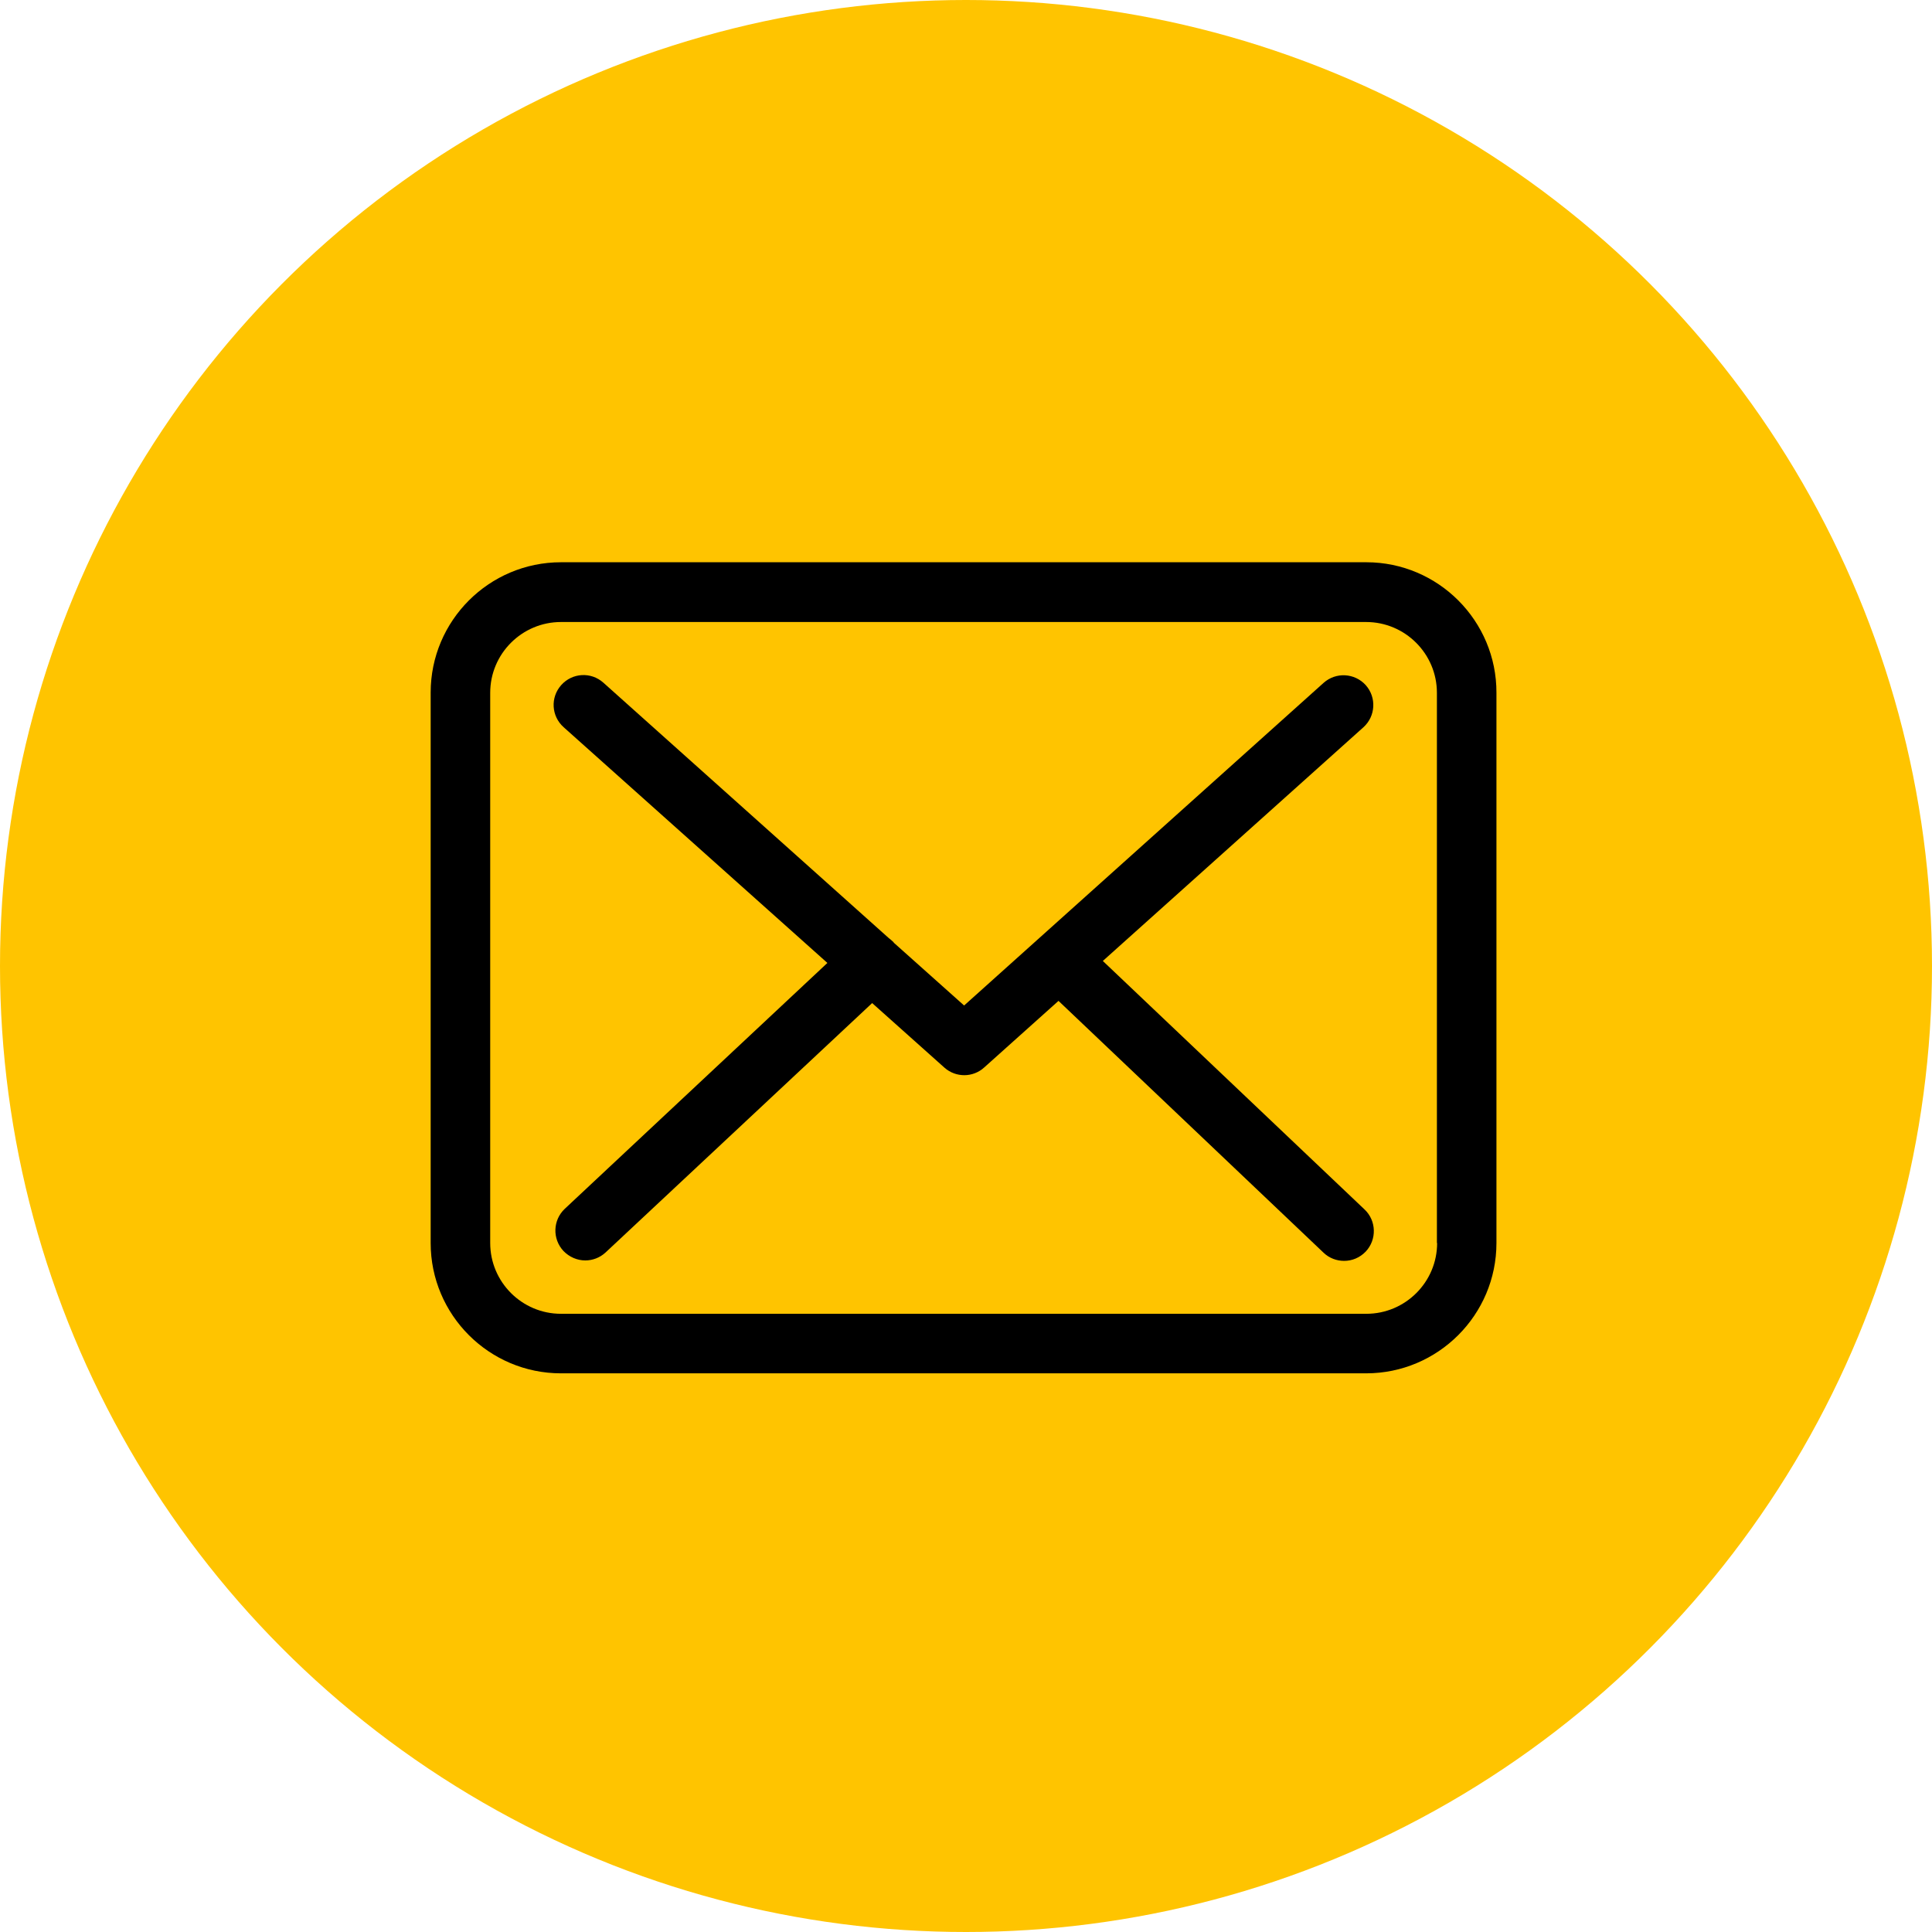 <?xml version="1.0" encoding="UTF-8"?> <svg xmlns="http://www.w3.org/2000/svg" width="323" height="323" viewBox="0 0 323 323" fill="none"> <circle cx="161.5" cy="161.5" r="161.5" fill="#FFC400"></circle> <path d="M228.43 94H93.789C81.77 94 72 103.77 72 115.789V207.811C72 219.83 81.77 229.6 93.789 229.6H228.393C240.412 229.6 250.182 219.83 250.182 207.811V115.826C250.219 103.807 240.449 94 228.43 94ZM240.265 207.811C240.265 214.337 234.956 219.646 228.43 219.646H93.789C87.263 219.646 81.954 214.337 81.954 207.811V115.826C81.954 109.3 87.263 103.991 93.789 103.991H228.393C234.919 103.991 240.228 109.3 240.228 115.826V207.811H240.265Z" fill="black"></path> <path d="M184.375 160.658L227.953 121.578C229.981 119.734 230.165 116.601 228.322 114.536C226.478 112.508 223.344 112.324 221.28 114.167L161.185 168.105L149.461 157.635C149.424 157.598 149.388 157.561 149.388 157.524C149.129 157.266 148.871 157.045 148.576 156.823L100.869 114.13C98.805 112.287 95.671 112.471 93.828 114.536C91.984 116.601 92.169 119.734 94.233 121.578L138.327 160.989L94.418 202.097C92.427 203.977 92.316 207.111 94.196 209.139C95.192 210.171 96.519 210.724 97.846 210.724C99.063 210.724 100.28 210.282 101.238 209.397L145.811 167.699L157.904 178.502C158.863 179.35 160.042 179.755 161.222 179.755C162.402 179.755 163.619 179.313 164.54 178.465L176.965 167.331L221.28 209.434C222.238 210.356 223.492 210.798 224.709 210.798C226.036 210.798 227.326 210.282 228.322 209.249C230.202 207.259 230.128 204.088 228.137 202.208L184.375 160.658Z" fill="black"></path> </svg> 